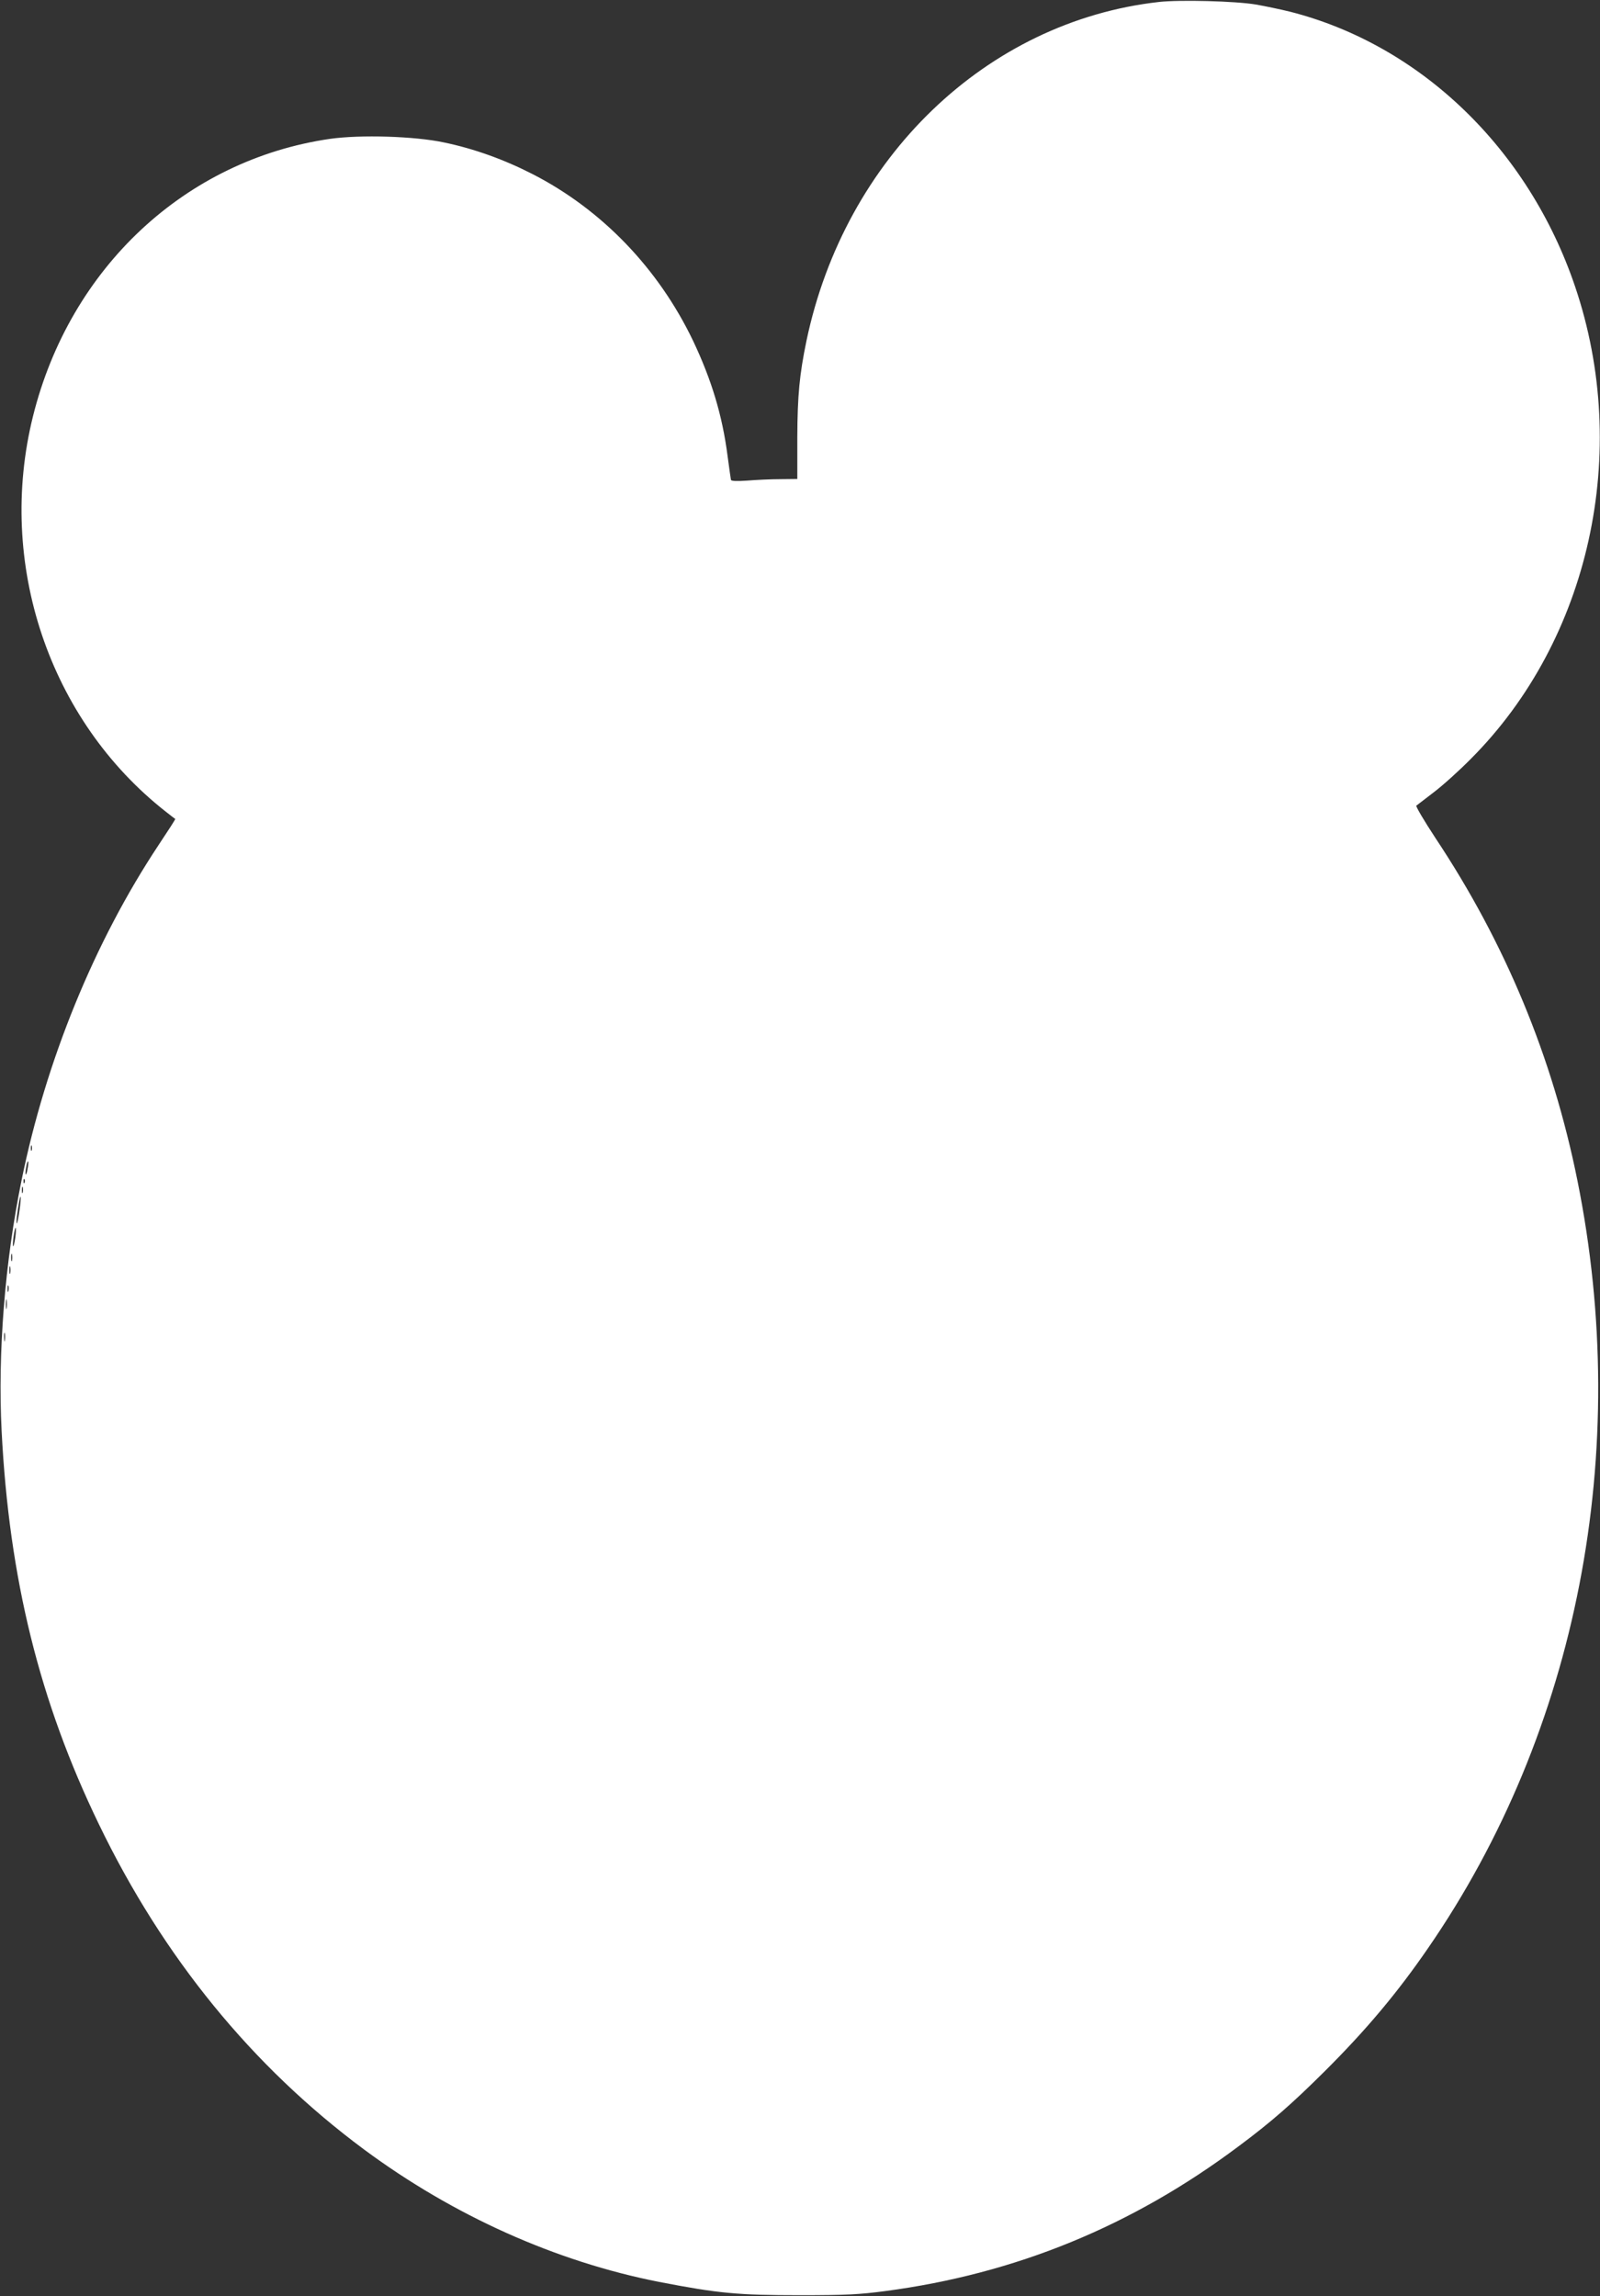 <?xml version="1.0" standalone="no"?>
<!DOCTYPE svg PUBLIC "-//W3C//DTD SVG 20010904//EN"
 "http://www.w3.org/TR/2001/REC-SVG-20010904/DTD/svg10.dtd">
<svg version="1.0" xmlns="http://www.w3.org/2000/svg"
 width="892pt" height="1280pt" viewBox="0 0 892 1280"
 preserveAspectRatio="xMidYMid meet">
<rect x="0" y="0" width="892" height="1280" fill="#333333" stroke="none"/>
<g transform="translate(0,1280) scale(0.1,-0.1)"
fill="#ffffff" stroke="none">
<path d="M6461 12789 c-961 -108 -1751 -868 -1965 -1889 -39 -188 -50 -304
-51 -537 l0 -233 -95 -1 c-52 0 -135 -4 -184 -8 -57 -4 -89 -3 -91 4 -1 5 -10
66 -19 135 -29 224 -89 423 -192 640 -193 403 -508 731 -894 929 -158 81 -326
142 -495 177 -164 35 -465 44 -635 20 -806 -117 -1450 -718 -1656 -1546 -204
-820 89 -1694 741 -2205 28 -22 51 -40 52 -40 2 -1 -40 -66 -92 -144 -359
-541 -629 -1203 -765 -1871 -93 -455 -133 -963 -111 -1396 42 -824 211 -1508
542 -2192 358 -742 856 -1352 1479 -1814 498 -369 1070 -625 1645 -738 331
-64 440 -74 785 -74 259 0 331 4 475 23 727 96 1376 362 1970 807 183 136 301
240 481 419 231 230 406 439 575 685 835 1210 1138 2769 833 4280 -138 686
-402 1323 -791 1908 -63 96 -111 177 -107 181 5 4 50 38 99 76 50 38 142 121
205 185 663 664 894 1710 581 2633 -260 768 -862 1347 -1590 1532 -53 13 -139
31 -191 40 -114 19 -423 27 -539 14z m-6284 -6401 c-3 -7 -5 -2 -5 12 0 14 2
19 5 13 2 -7 2 -19 0 -25z m-23 -102 c-3 -21 -8 -35 -11 -32 -2 2 -1 20 3 40
3 21 8 35 11 32 2 -2 1 -20 -3 -40z m-17 -78 c-3 -8 -6 -5 -6 6 -1 11 2 17 5
13 3 -3 4 -12 1 -19z m-10 -55 c-3 -10 -5 -4 -5 12 0 17 2 24 5 18 2 -7 2 -21
0 -30z m-18 -98 c-5 -38 -12 -71 -15 -74 -6 -6 2 64 13 122 10 55 12 20 2 -48z
m-24 -155 c-4 -28 -9 -49 -12 -47 -2 3 -1 28 3 56 4 28 9 50 11 47 3 -3 2 -28
-2 -56z m-18 -127 c-3 -10 -5 -2 -5 17 0 19 2 27 5 18 2 -10 2 -26 0 -35z
m-10 -70 c-3 -10 -5 -2 -5 17 0 19 2 27 5 18 2 -10 2 -26 0 -35z m-10 -100
c-3 -10 -5 -4 -5 12 0 17 2 24 5 18 2 -7 2 -21 0 -30z m-10 -95 c-2 -13 -4 -3
-4 22 0 25 2 35 4 23 2 -13 2 -33 0 -45z m-10 -180 c-2 -13 -4 -5 -4 17 -1 22
1 32 4 23 2 -10 2 -28 0 -40z"/>
</g>
</svg>
